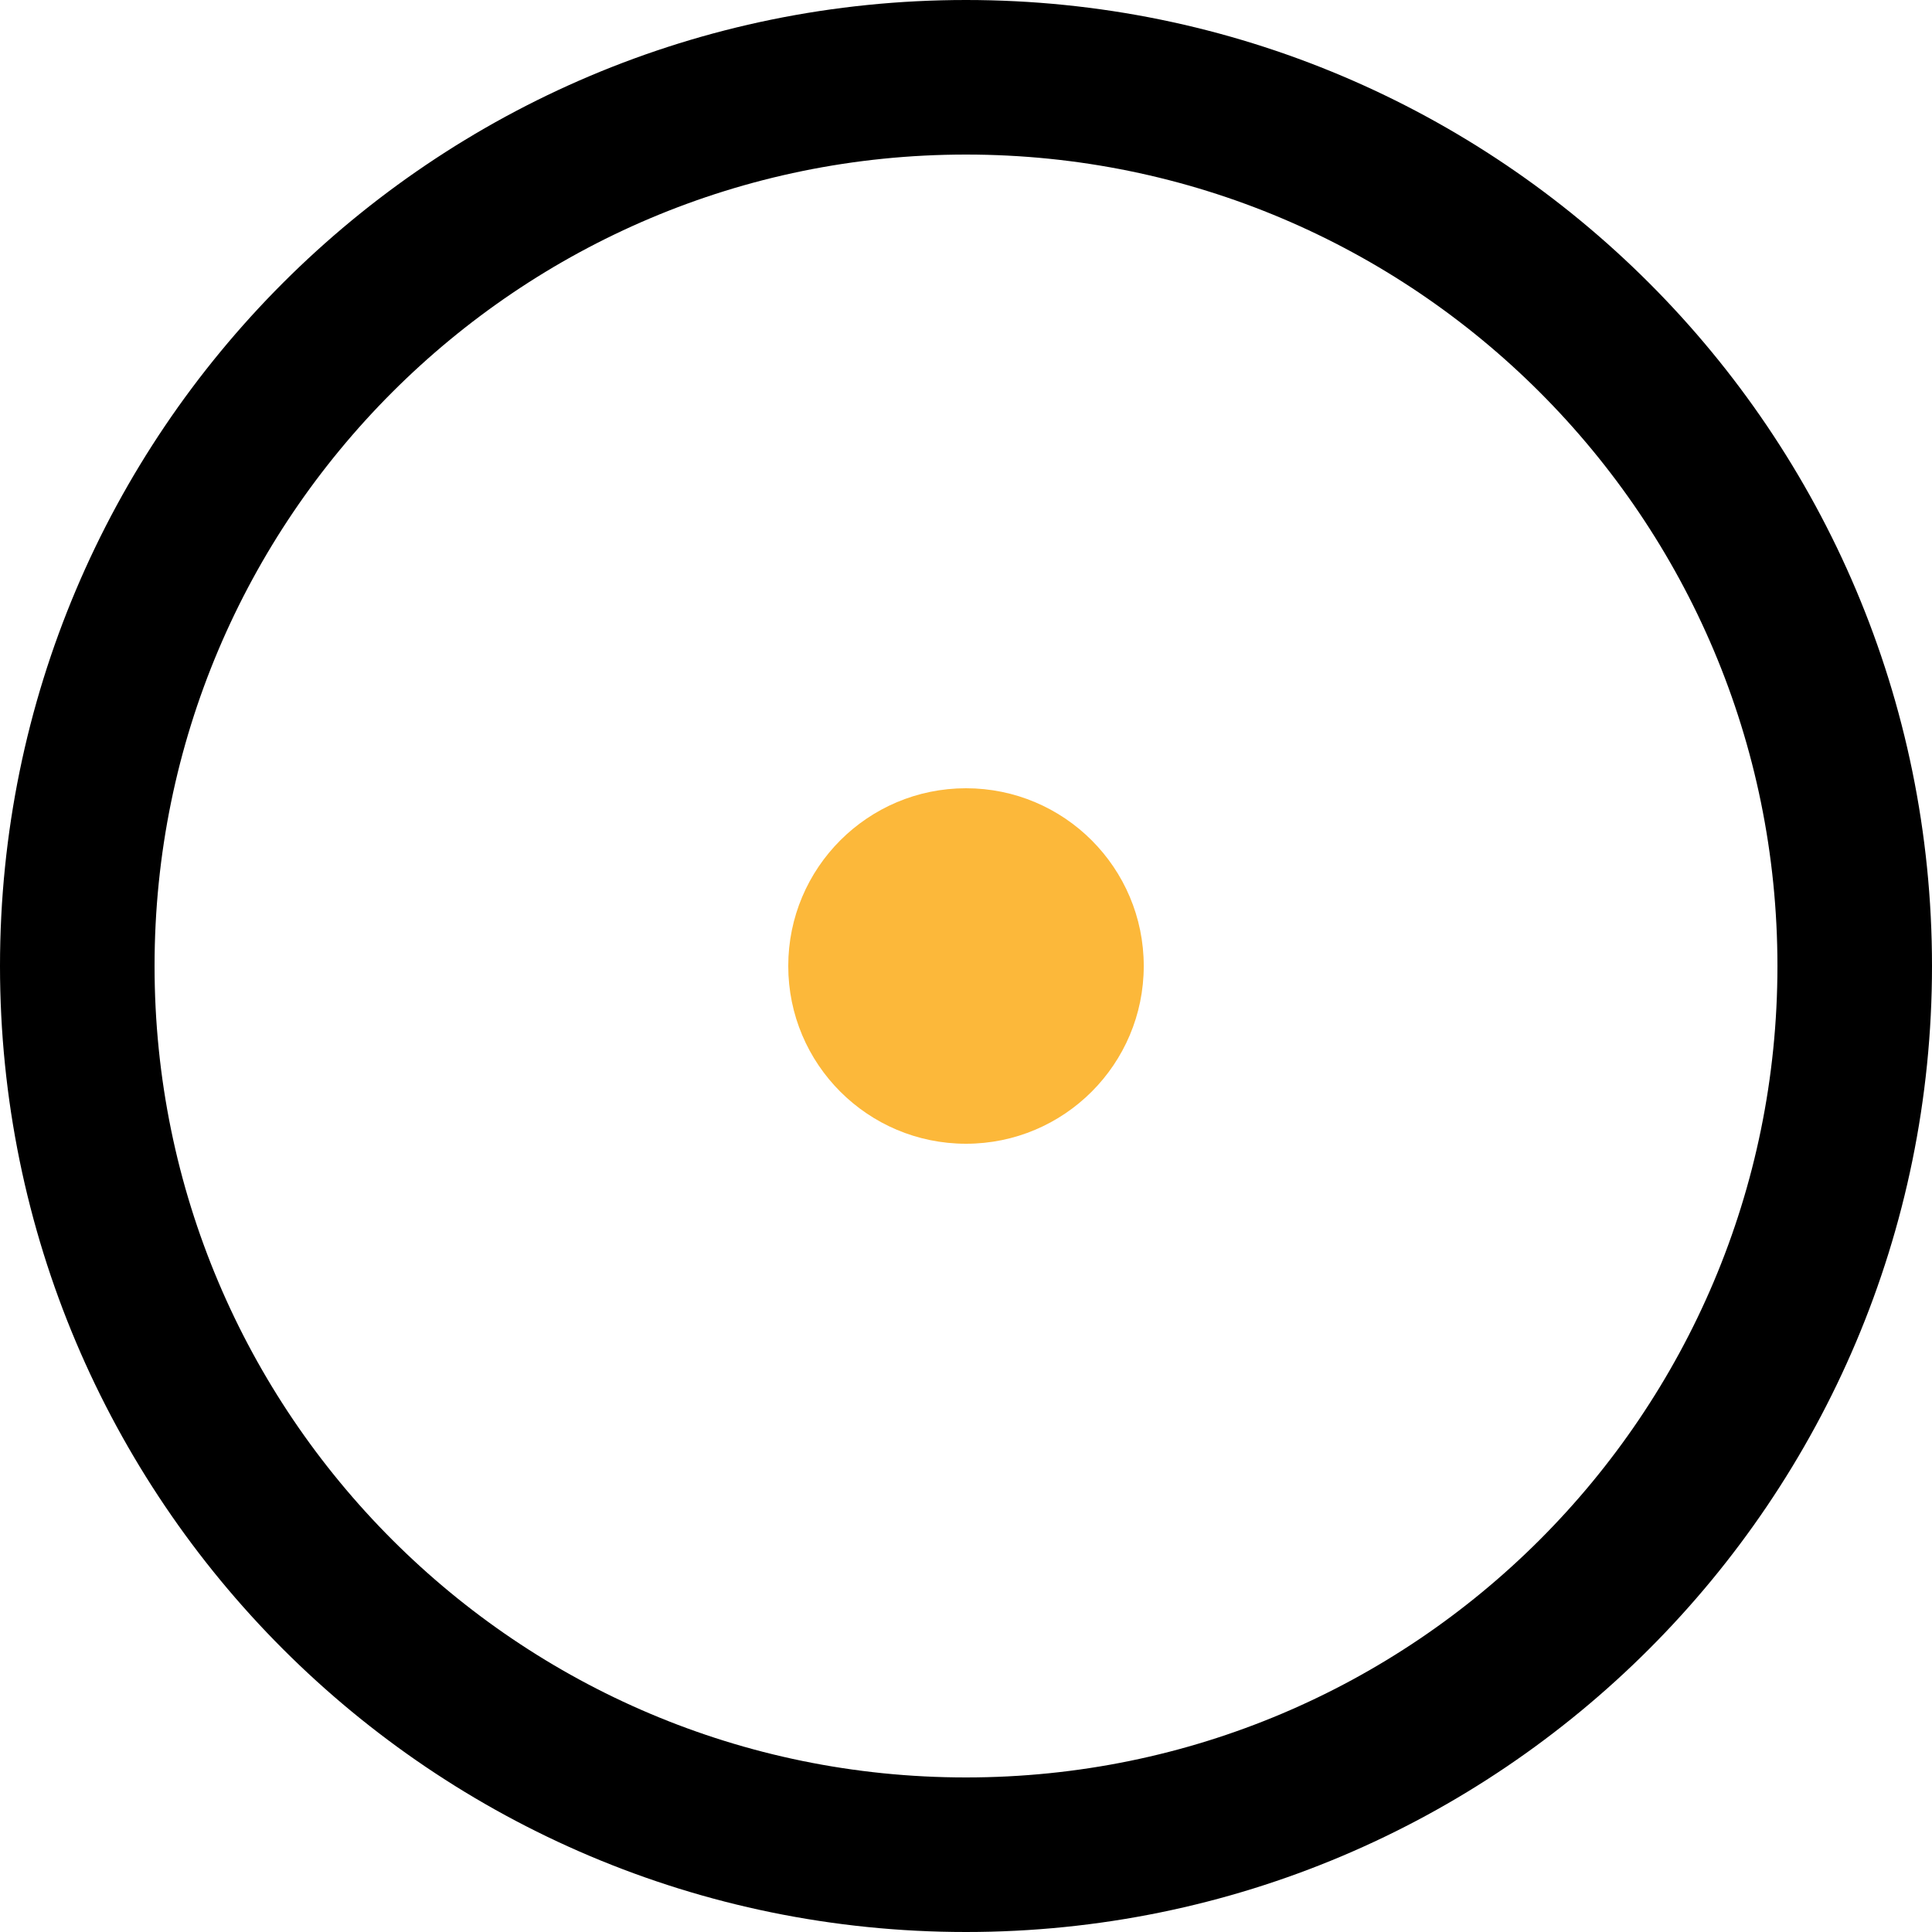 <?xml version="1.0" encoding="UTF-8"?> <svg xmlns="http://www.w3.org/2000/svg" width="500" height="500" viewBox="0 0 500 500" fill="none"> <g clip-path="url(#clip0_122_26)"> <path d="M250 480C377.025 480 480 377.025 480 250C480 122.975 377.025 20 250 20C122.975 20 20 122.975 20 250C20 377.025 122.975 480 250 480Z" stroke="black" stroke-width="40"></path> <path d="M250 296C275.405 296 296 275.405 296 250C296 224.595 275.405 204 250 204C224.595 204 204 224.595 204 250C204 275.405 224.595 296 250 296Z" fill="#FCB83A"></path> </g> <defs> <clipPath id="clip0_122_26"> <rect width="500" height="500" fill="white"></rect> </clipPath> </defs> </svg> 
